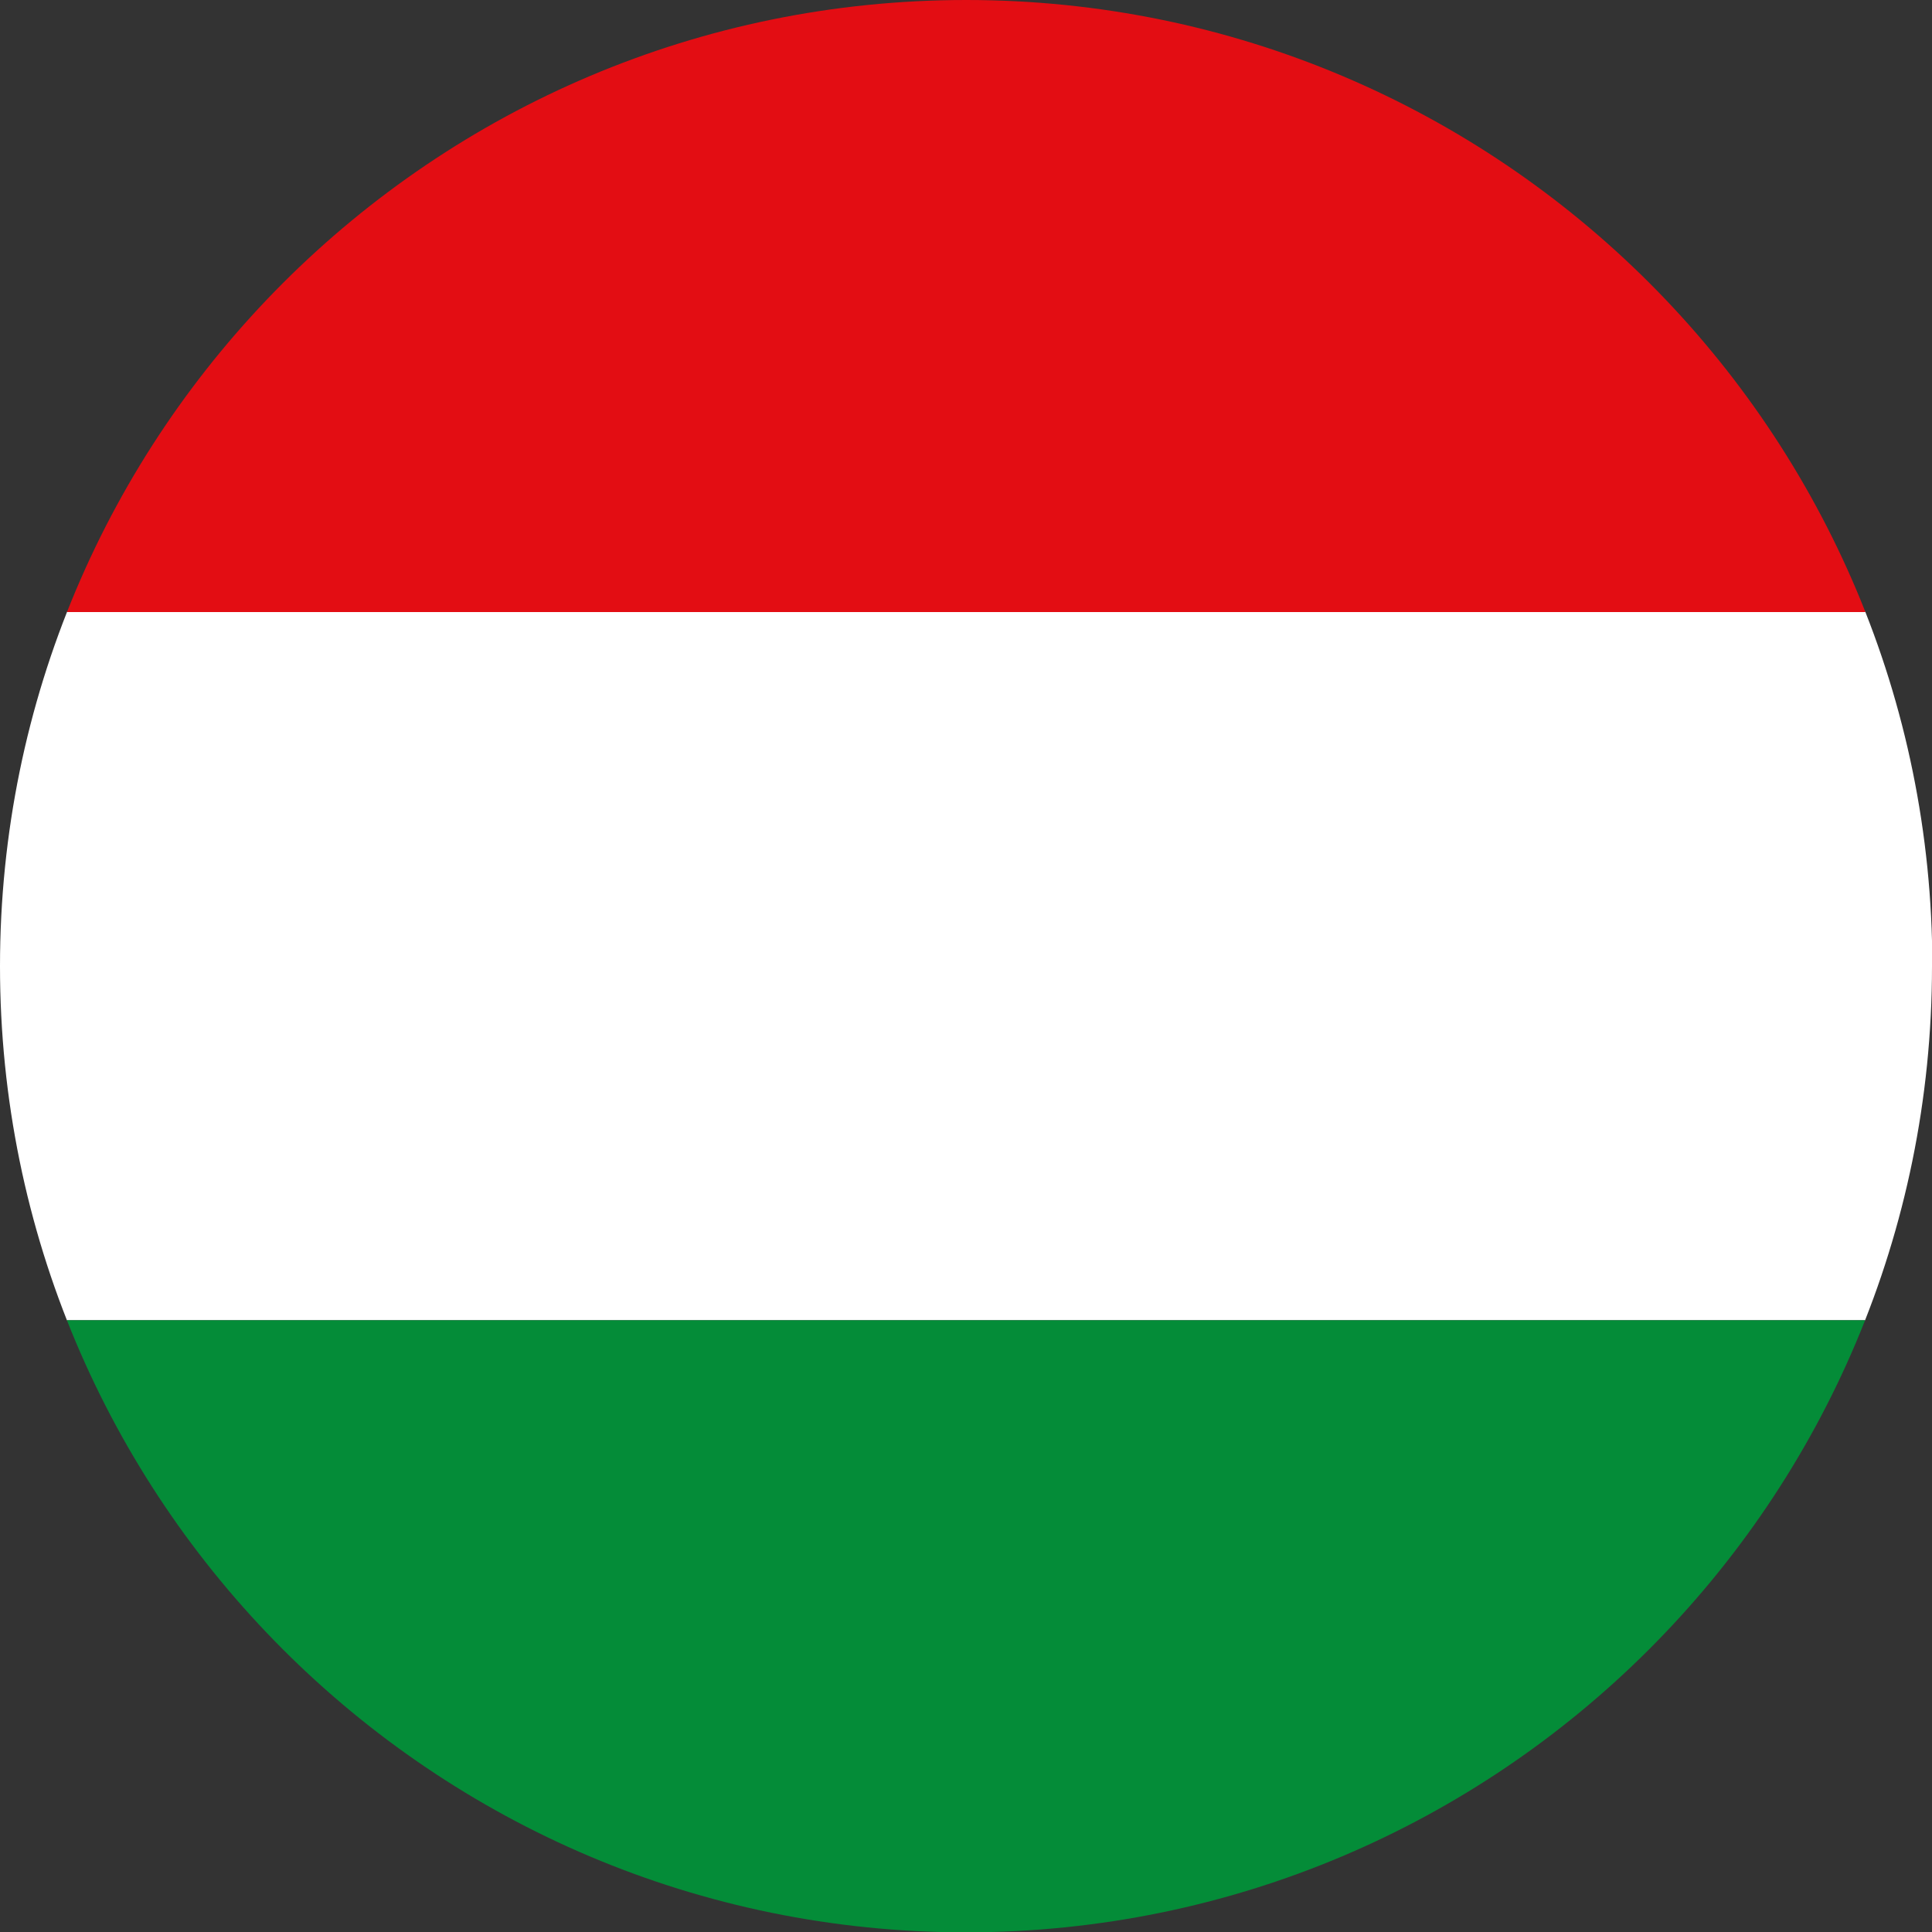 <?xml version="1.0" encoding="UTF-8"?><svg id="Warstwa_1" xmlns="http://www.w3.org/2000/svg" xmlns:xlink="http://www.w3.org/1999/xlink" viewBox="0 0 56.69 56.69"><rect x="0" y="0" width="56.69" height="56.69" fill="#333333" stroke="none"/><defs><style>.cls-1{fill:#048c38;}.cls-1,.cls-2,.cls-3,.cls-4{stroke-width:0px;}.cls-2{fill:none;}.cls-3{fill:#fff;}.cls-5{clip-path:url(#clippath);}.cls-4{fill:#e30d13;}</style><clipPath id="clippath"><path class="cls-2" d="M56.69,28.35c0,15.66-12.69,28.35-28.35,28.35S0,44,0,28.35,12.69,0,28.35,0s28.35,12.69,28.35,28.35Z"/></clipPath></defs><g class="cls-5"><rect class="cls-3" x="-2.83" y="17.95" width="62.36" height="20.79"/><rect class="cls-1" x="-2.83" y="38.74" width="62.36" height="20.79"/><rect class="cls-4" x="-2.83" y="-2.83" width="62.36" height="20.79"/></g></svg>